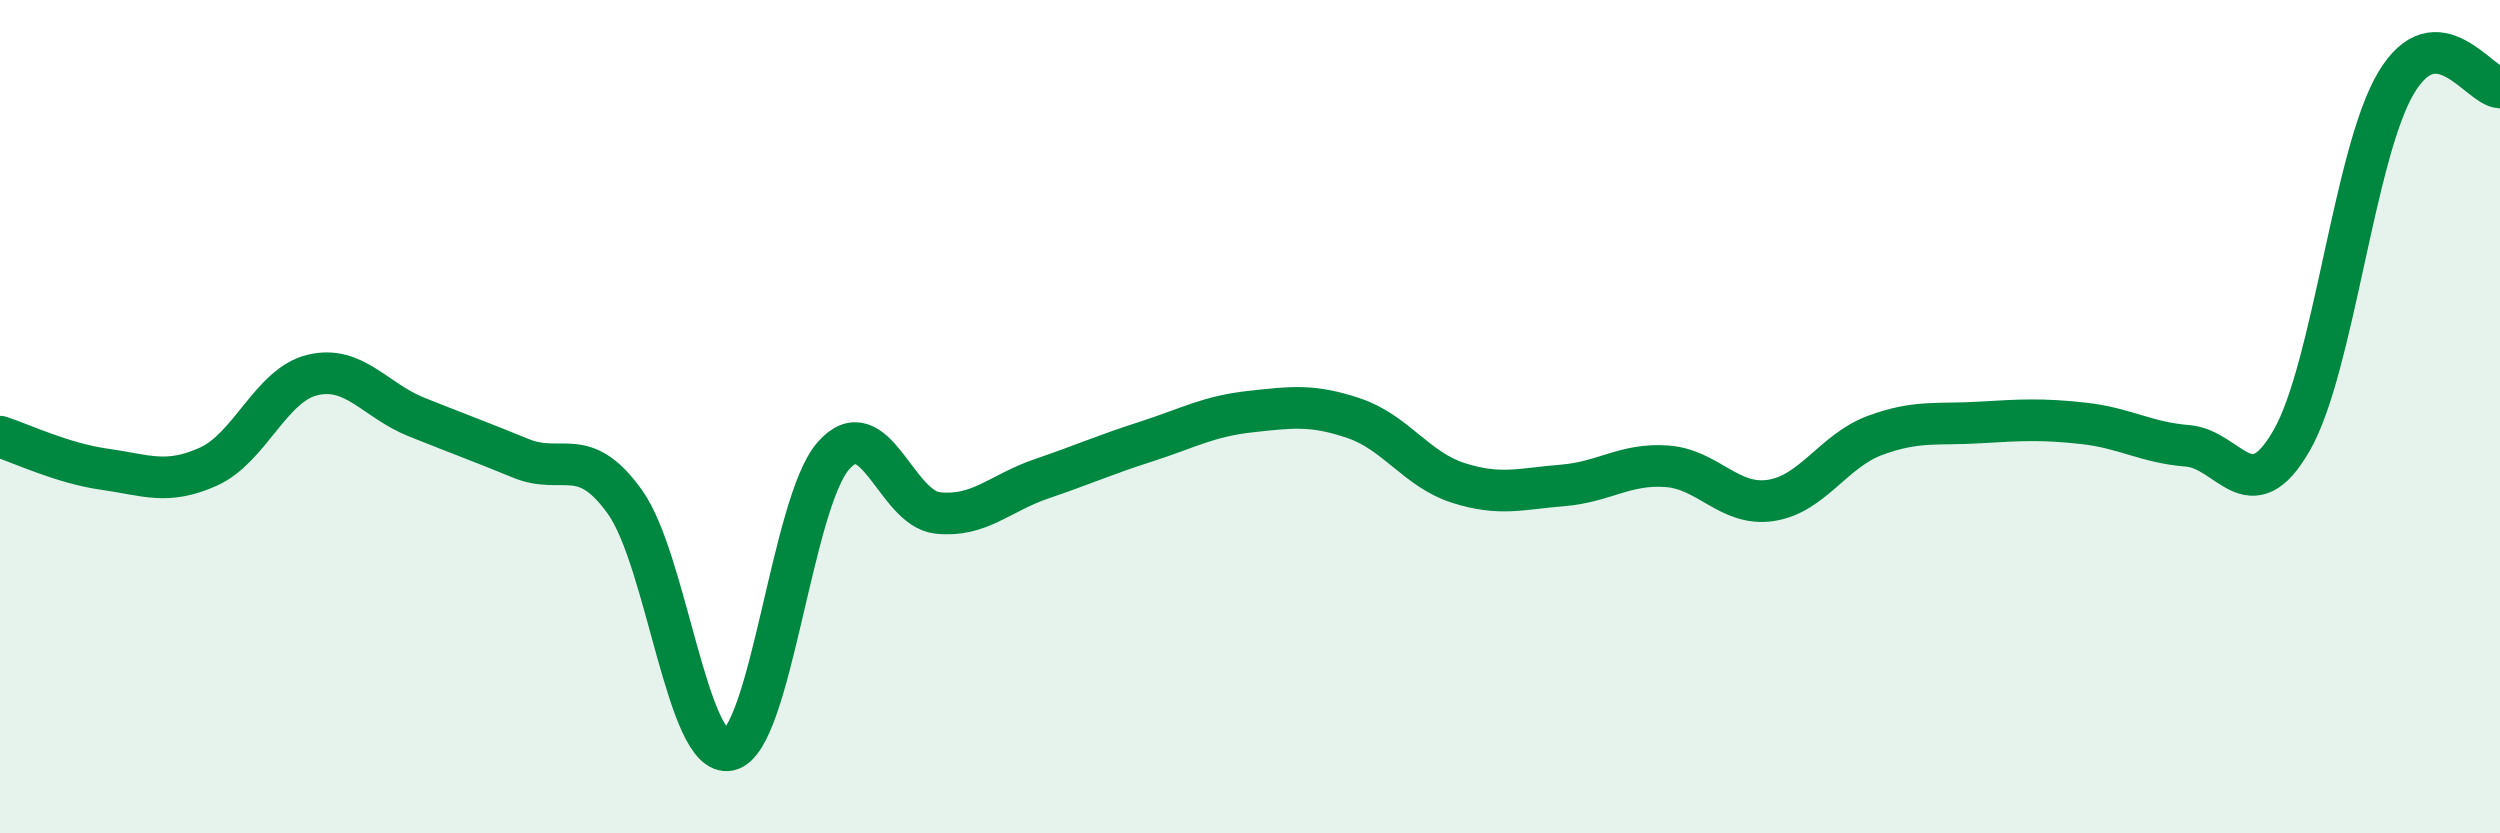 
    <svg width="60" height="20" viewBox="0 0 60 20" xmlns="http://www.w3.org/2000/svg">
      <path
        d="M 0,10.48 C 0.5,10.64 1.5,11.12 2.5,11.26 C 3.5,11.4 4,11.65 5,11.2 C 6,10.75 6.5,9.24 7.5,9 C 8.5,8.76 9,9.61 10,10.01 C 11,10.41 11.5,10.59 12.5,11 C 13.5,11.41 14,10.65 15,12.05 C 16,13.45 16.5,18.22 17.5,18 C 18.5,17.78 19,12.08 20,10.94 C 21,9.8 21.5,12.2 22.5,12.31 C 23.5,12.42 24,11.83 25,11.49 C 26,11.15 26.5,10.92 27.5,10.6 C 28.5,10.28 29,9.99 30,9.88 C 31,9.77 31.5,9.7 32.5,10.04 C 33.5,10.38 34,11.27 35,11.59 C 36,11.91 36.5,11.73 37.5,11.65 C 38.5,11.57 39,11.12 40,11.19 C 41,11.26 41.5,12.16 42.5,12.01 C 43.5,11.86 44,10.82 45,10.45 C 46,10.08 46.5,10.2 47.5,10.14 C 48.5,10.08 49,10.05 50,10.16 C 51,10.27 51.5,10.62 52.5,10.7 C 53.5,10.78 54,12.31 55,10.57 C 56,8.83 56.5,3.69 57.5,2 C 58.5,0.31 59.5,2.08 60,2.1L60 20L0 20Z"
        fill="#008740"
        opacity="0.1"
        stroke-linecap="round"
        stroke-linejoin="round"
      />
      <path
        d="M 0,10.48 C 0.5,10.64 1.5,11.12 2.5,11.26 C 3.5,11.4 4,11.65 5,11.2 C 6,10.75 6.5,9.24 7.5,9 C 8.5,8.76 9,9.61 10,10.01 C 11,10.41 11.5,10.59 12.5,11 C 13.5,11.41 14,10.65 15,12.05 C 16,13.45 16.5,18.22 17.5,18 C 18.5,17.78 19,12.08 20,10.94 C 21,9.8 21.5,12.2 22.5,12.31 C 23.5,12.42 24,11.83 25,11.49 C 26,11.15 26.5,10.92 27.5,10.6 C 28.5,10.28 29,9.99 30,9.88 C 31,9.77 31.5,9.7 32.5,10.04 C 33.5,10.38 34,11.27 35,11.59 C 36,11.91 36.5,11.73 37.5,11.65 C 38.5,11.57 39,11.12 40,11.19 C 41,11.26 41.5,12.16 42.5,12.01 C 43.5,11.86 44,10.82 45,10.45 C 46,10.08 46.5,10.2 47.5,10.14 C 48.5,10.08 49,10.05 50,10.16 C 51,10.27 51.5,10.62 52.5,10.7 C 53.5,10.78 54,12.31 55,10.57 C 56,8.83 56.5,3.69 57.5,2 C 58.5,0.31 59.5,2.08 60,2.1"
        stroke="#008740"
        stroke-width="1"
        fill="none"
        stroke-linecap="round"
        stroke-linejoin="round"
      />
    </svg>
  